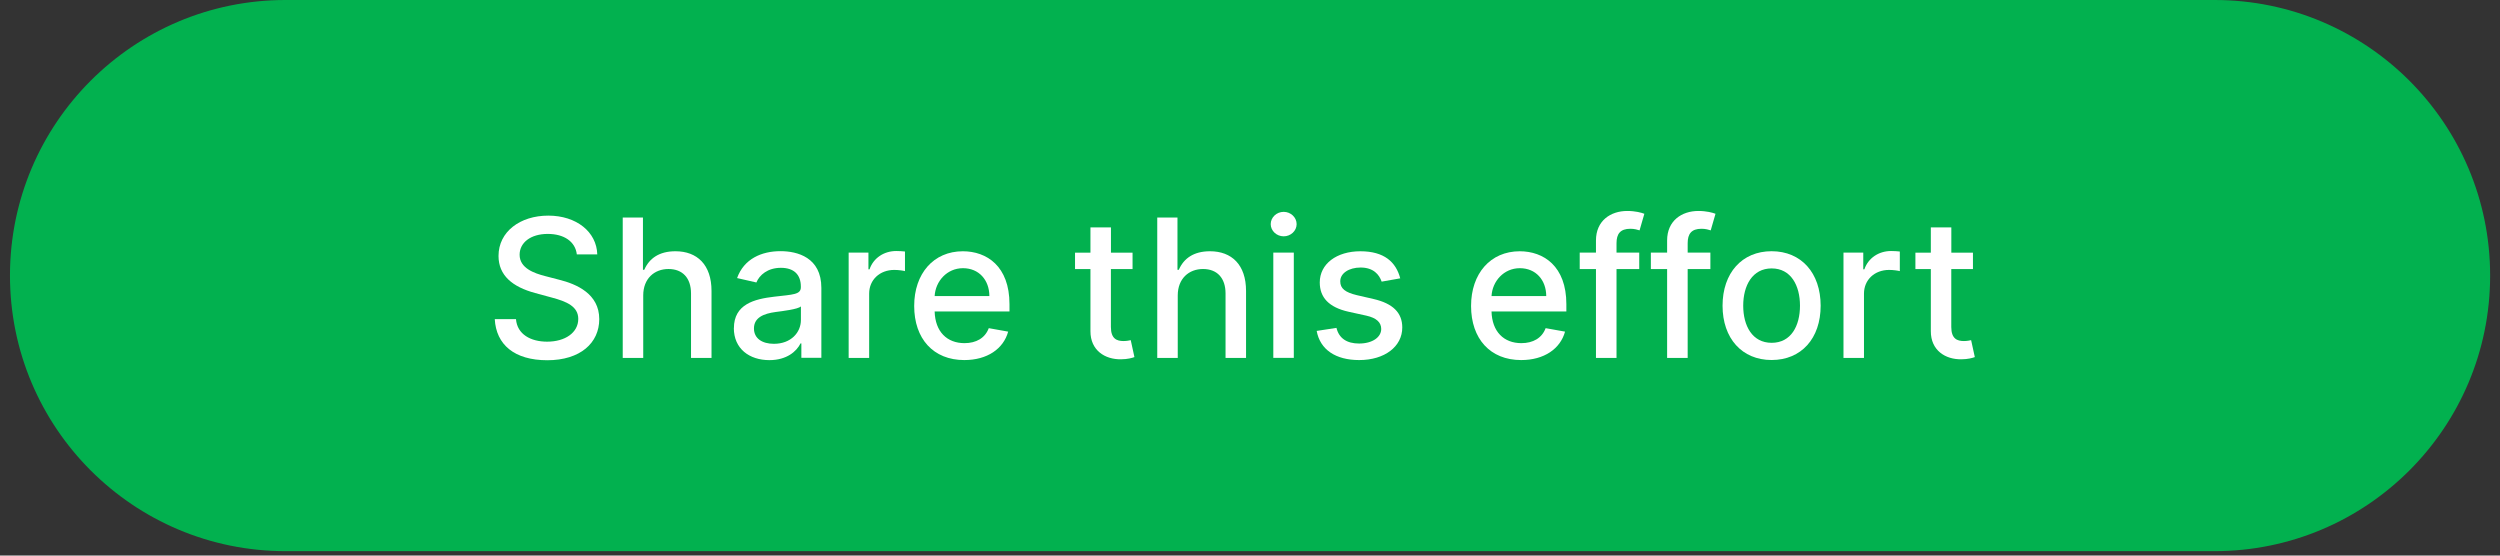 <svg width="189" height="42" viewBox="0 0 189 42" fill="none" xmlns="http://www.w3.org/2000/svg">
<rect x="0" y="0" width="189" height="42" fill="#333333" stroke="none"/>
<path d="M167.421 0H21.587C10.081 0 0.754 9.327 0.754 20.833C0.754 32.339 10.081 41.667 21.587 41.667H167.421C178.926 41.667 188.254 32.339 188.254 20.833C188.254 9.327 178.926 0 167.421 0Z" fill="#02B14F"/>
<path d="M41.413 17.684C40.108 17.684 39.283 18.351 39.283 19.255C39.279 20.272 40.383 20.659 41.213 20.872L42.25 21.142C43.596 21.476 45.304 22.213 45.304 24.126C45.304 25.926 43.871 27.234 41.375 27.234C38.879 27.234 37.508 26.047 37.404 24.126H39.008C39.1 25.28 40.129 25.83 41.363 25.83C42.725 25.83 43.717 25.147 43.717 24.109C43.717 23.167 42.842 22.793 41.704 22.492L40.45 22.151C38.746 21.688 37.688 20.826 37.688 19.347C37.688 17.517 39.321 16.301 41.45 16.301C43.579 16.301 45.108 17.534 45.154 19.234H43.608C43.496 18.255 42.629 17.684 41.413 17.684Z" fill="white"/>
<path d="M48.628 27.058H47.078V16.445H48.607V20.395H48.707C49.082 19.537 49.828 18.995 51.066 18.995C52.703 18.995 53.791 20.012 53.791 21.995V27.058H52.241V22.183C52.241 21.016 51.603 20.337 50.536 20.337C49.47 20.337 48.628 21.062 48.628 22.333V27.058Z" fill="white"/>
<path d="M55.483 24.809C55.483 23.001 57.029 22.605 58.533 22.43C59.962 22.263 60.545 22.276 60.545 21.709V21.672C60.545 20.772 60.033 20.247 59.033 20.247C58.033 20.247 57.412 20.792 57.183 21.355L55.724 21.022C56.241 19.572 57.57 18.988 59.008 18.988C60.27 18.988 62.095 19.451 62.095 21.767V27.051H60.583V25.963H60.52C60.224 26.559 59.483 27.226 58.166 27.226C56.654 27.226 55.478 26.367 55.478 24.801L55.483 24.809ZM60.549 24.188V23.163C60.324 23.384 59.133 23.521 58.633 23.588C57.737 23.709 56.999 24.005 56.999 24.83C56.999 25.597 57.633 25.992 58.508 25.992C59.799 25.992 60.549 25.134 60.549 24.188Z" fill="white"/>
<path d="M64.158 19.097H65.654V20.36H65.737C66.029 19.506 66.825 18.977 67.758 18.977C67.954 18.977 68.262 18.993 68.416 19.014V20.497C68.291 20.46 67.929 20.406 67.608 20.406C66.508 20.406 65.708 21.156 65.708 22.197V27.06H64.158V19.102V19.097Z" fill="white"/>
<path d="M69.113 23.129C69.113 20.684 70.576 18.996 72.792 18.996C74.597 18.996 76.317 20.121 76.317 22.996V23.546H70.659C70.701 25.079 71.592 25.942 72.917 25.942C73.797 25.942 74.472 25.559 74.751 24.809L76.217 25.071C75.863 26.367 74.638 27.221 72.901 27.221C70.555 27.221 69.113 25.604 69.113 23.134V23.129ZM74.797 22.384C74.793 21.167 74.005 20.275 72.801 20.275C71.597 20.275 70.722 21.254 70.659 22.384H74.792H74.797Z" fill="white"/>
<path d="M85.617 20.341H83.984V24.721C83.984 25.616 84.434 25.783 84.938 25.783C85.188 25.783 85.38 25.737 85.484 25.716L85.763 26.996C85.58 27.062 85.251 27.158 84.759 27.162C83.538 27.187 82.434 26.487 82.438 25.041V20.341H81.272V19.1H82.438V17.191H83.988V19.1H85.621V20.341H85.617Z" fill="white"/>
<path d="M89.038 27.058H87.488V16.445H89.017V20.395H89.118C89.493 19.537 90.238 18.995 91.476 18.995C93.113 18.995 94.201 20.012 94.201 21.995V27.058H92.651V22.183C92.651 21.016 92.013 20.337 90.947 20.337C89.88 20.337 89.038 21.062 89.038 22.333V27.058Z" fill="white"/>
<path d="M96.066 16.945C96.066 16.436 96.508 16.016 97.046 16.016C97.583 16.016 98.025 16.436 98.025 16.945C98.025 17.453 97.579 17.866 97.046 17.866C96.512 17.866 96.066 17.449 96.066 16.945ZM96.262 19.095H97.812V27.053H96.262V19.095Z" fill="white"/>
<path d="M104.453 21.292C104.27 20.759 103.829 20.225 102.862 20.225C101.983 20.225 101.316 20.659 101.324 21.271C101.32 21.809 101.699 22.104 102.574 22.313L103.837 22.604C105.299 22.942 106.012 23.638 106.012 24.759C106.012 26.2 104.679 27.221 102.758 27.221C100.97 27.221 99.799 26.429 99.541 25.017L101.037 24.788C101.224 25.571 101.82 25.971 102.745 25.971C103.762 25.971 104.42 25.488 104.42 24.871C104.42 24.375 104.062 24.034 103.295 23.863L101.949 23.567C100.458 23.234 99.774 22.484 99.774 21.354C99.774 19.946 101.049 18.996 102.845 18.996C104.641 18.996 105.533 19.804 105.858 21.042L104.453 21.292Z" fill="white"/>
<path d="M111.213 23.129C111.213 20.684 112.675 18.996 114.892 18.996C116.696 18.996 118.417 20.121 118.417 22.996V23.546H112.759C112.8 25.079 113.692 25.942 115.017 25.942C115.896 25.942 116.571 25.559 116.85 24.809L118.317 25.071C117.963 26.367 116.738 27.221 115 27.221C112.655 27.221 111.213 25.604 111.213 23.134V23.129ZM116.896 22.384C116.892 21.167 116.105 20.275 114.9 20.275C113.696 20.275 112.821 21.254 112.759 22.384H116.892H116.896Z" fill="white"/>
<path d="M123.926 20.341H122.209V27.058H120.655V20.341H119.426V19.099H120.655V18.178C120.655 16.687 121.759 15.949 123.017 15.949C123.642 15.949 124.097 16.078 124.313 16.162L123.951 17.416C123.805 17.37 123.576 17.295 123.255 17.295C122.497 17.295 122.209 17.678 122.209 18.383V19.099H123.926V20.341Z" fill="white"/>
<path d="M129.305 20.341H127.588V27.058H126.034V20.341H124.805V19.099H126.034V18.178C126.034 16.687 127.138 15.949 128.396 15.949C129.021 15.949 129.476 16.078 129.692 16.162L129.33 17.416C129.184 17.37 128.955 17.295 128.634 17.295C127.876 17.295 127.588 17.678 127.588 18.383V19.099H129.305V20.341Z" fill="white"/>
<path d="M130.225 23.113C130.225 20.638 131.691 18.992 133.933 18.992C136.175 18.992 137.641 20.634 137.641 23.113C137.641 25.592 136.175 27.217 133.933 27.217C131.691 27.217 130.225 25.576 130.225 23.113ZM136.079 23.109C136.079 21.584 135.395 20.292 133.937 20.292C132.479 20.292 131.787 21.588 131.787 23.109C131.787 24.63 132.47 25.917 133.937 25.917C135.404 25.917 136.079 24.638 136.079 23.109Z" fill="white"/>
<path d="M139.367 19.097H140.863V20.36H140.946C141.238 19.506 142.034 18.977 142.967 18.977C143.163 18.977 143.471 18.993 143.626 19.014V20.497C143.501 20.46 143.138 20.406 142.817 20.406C141.717 20.406 140.917 21.156 140.917 22.197V27.06H139.367V19.102V19.097Z" fill="white"/>
<path d="M149.151 20.341H147.517V24.721C147.517 25.616 147.967 25.783 148.471 25.783C148.721 25.783 148.913 25.737 149.017 25.716L149.296 26.996C149.113 27.062 148.784 27.158 148.292 27.162C147.071 27.187 145.967 26.487 145.971 25.041V20.341H144.805V19.1H145.971V17.191H147.521V19.1H149.155V20.341H149.151Z" fill="white"/>
</svg>

